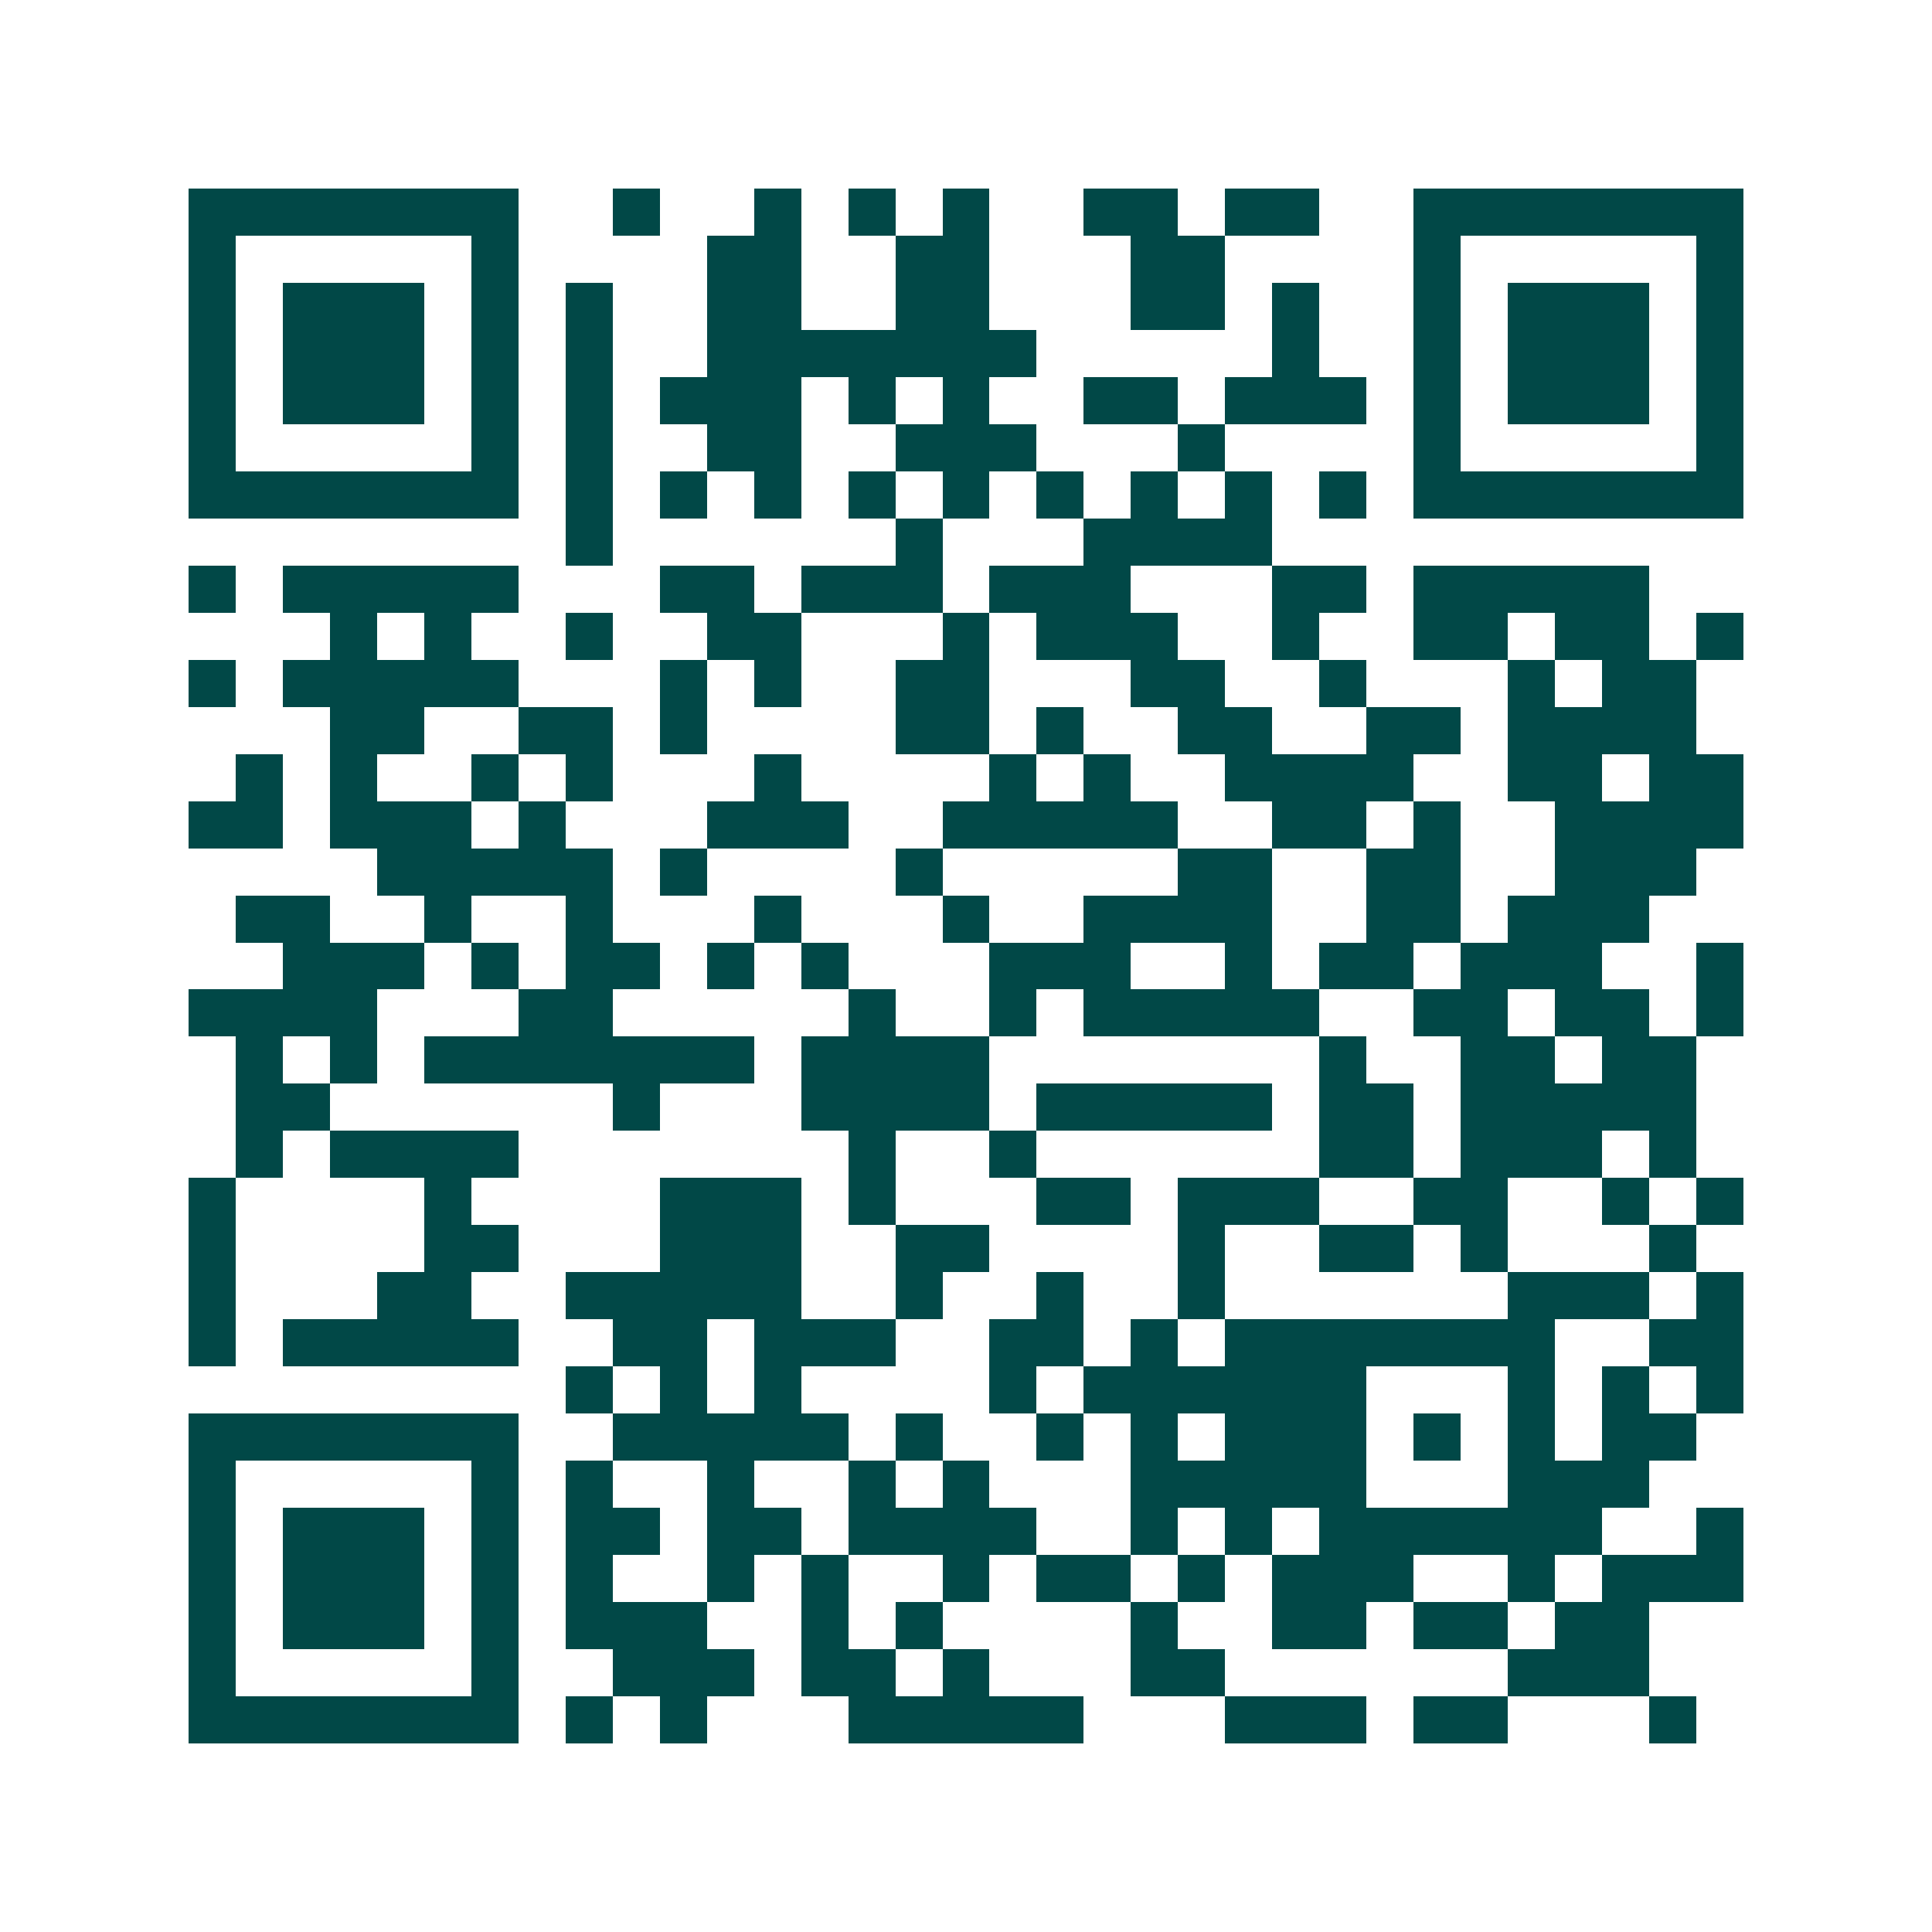 <svg xmlns="http://www.w3.org/2000/svg" width="200" height="200" viewBox="0 0 41 41" shape-rendering="crispEdges"><path fill="#ffffff" d="M0 0h41v41H0z"/><path stroke="#014847" d="M4 4.5h7m2 0h1m2 0h1m1 0h1m1 0h1m2 0h2m1 0h2m2 0h7M4 5.5h1m5 0h1m4 0h2m2 0h2m3 0h2m4 0h1m5 0h1M4 6.5h1m1 0h3m1 0h1m1 0h1m2 0h2m2 0h2m3 0h2m1 0h1m2 0h1m1 0h3m1 0h1M4 7.5h1m1 0h3m1 0h1m1 0h1m2 0h7m5 0h1m2 0h1m1 0h3m1 0h1M4 8.5h1m1 0h3m1 0h1m1 0h1m1 0h3m1 0h1m1 0h1m2 0h2m1 0h3m1 0h1m1 0h3m1 0h1M4 9.5h1m5 0h1m1 0h1m2 0h2m2 0h3m3 0h1m4 0h1m5 0h1M4 10.5h7m1 0h1m1 0h1m1 0h1m1 0h1m1 0h1m1 0h1m1 0h1m1 0h1m1 0h1m1 0h7M12 11.5h1m6 0h1m3 0h4M4 12.5h1m1 0h5m3 0h2m1 0h3m1 0h3m3 0h2m1 0h5M7 13.5h1m1 0h1m2 0h1m2 0h2m3 0h1m1 0h3m2 0h1m2 0h2m1 0h2m1 0h1M4 14.5h1m1 0h5m3 0h1m1 0h1m2 0h2m3 0h2m2 0h1m3 0h1m1 0h2M7 15.5h2m2 0h2m1 0h1m4 0h2m1 0h1m2 0h2m2 0h2m1 0h4M5 16.5h1m1 0h1m2 0h1m1 0h1m3 0h1m4 0h1m1 0h1m2 0h4m2 0h2m1 0h2M4 17.5h2m1 0h3m1 0h1m3 0h3m2 0h5m2 0h2m1 0h1m2 0h4M8 18.5h5m1 0h1m4 0h1m5 0h2m2 0h2m2 0h3M5 19.5h2m2 0h1m2 0h1m3 0h1m3 0h1m2 0h4m2 0h2m1 0h3M6 20.5h3m1 0h1m1 0h2m1 0h1m1 0h1m3 0h3m2 0h1m1 0h2m1 0h3m2 0h1M4 21.5h4m3 0h2m5 0h1m2 0h1m1 0h5m2 0h2m1 0h2m1 0h1M5 22.5h1m1 0h1m1 0h7m1 0h4m7 0h1m2 0h2m1 0h2M5 23.5h2m6 0h1m3 0h4m1 0h5m1 0h2m1 0h5M5 24.5h1m1 0h4m7 0h1m2 0h1m6 0h2m1 0h3m1 0h1M4 25.5h1m4 0h1m4 0h3m1 0h1m3 0h2m1 0h3m2 0h2m2 0h1m1 0h1M4 26.5h1m4 0h2m3 0h3m2 0h2m4 0h1m2 0h2m1 0h1m3 0h1M4 27.5h1m3 0h2m2 0h5m2 0h1m2 0h1m2 0h1m6 0h3m1 0h1M4 28.5h1m1 0h5m2 0h2m1 0h3m2 0h2m1 0h1m1 0h7m2 0h2M12 29.5h1m1 0h1m1 0h1m4 0h1m1 0h6m3 0h1m1 0h1m1 0h1M4 30.5h7m2 0h5m1 0h1m2 0h1m1 0h1m1 0h3m1 0h1m1 0h1m1 0h2M4 31.5h1m5 0h1m1 0h1m2 0h1m2 0h1m1 0h1m3 0h5m3 0h3M4 32.5h1m1 0h3m1 0h1m1 0h2m1 0h2m1 0h4m2 0h1m1 0h1m1 0h6m2 0h1M4 33.5h1m1 0h3m1 0h1m1 0h1m2 0h1m1 0h1m2 0h1m1 0h2m1 0h1m1 0h3m2 0h1m1 0h3M4 34.5h1m1 0h3m1 0h1m1 0h3m2 0h1m1 0h1m4 0h1m2 0h2m1 0h2m1 0h2M4 35.5h1m5 0h1m2 0h3m1 0h2m1 0h1m3 0h2m6 0h3M4 36.5h7m1 0h1m1 0h1m3 0h5m3 0h3m1 0h2m3 0h1"/></svg>
